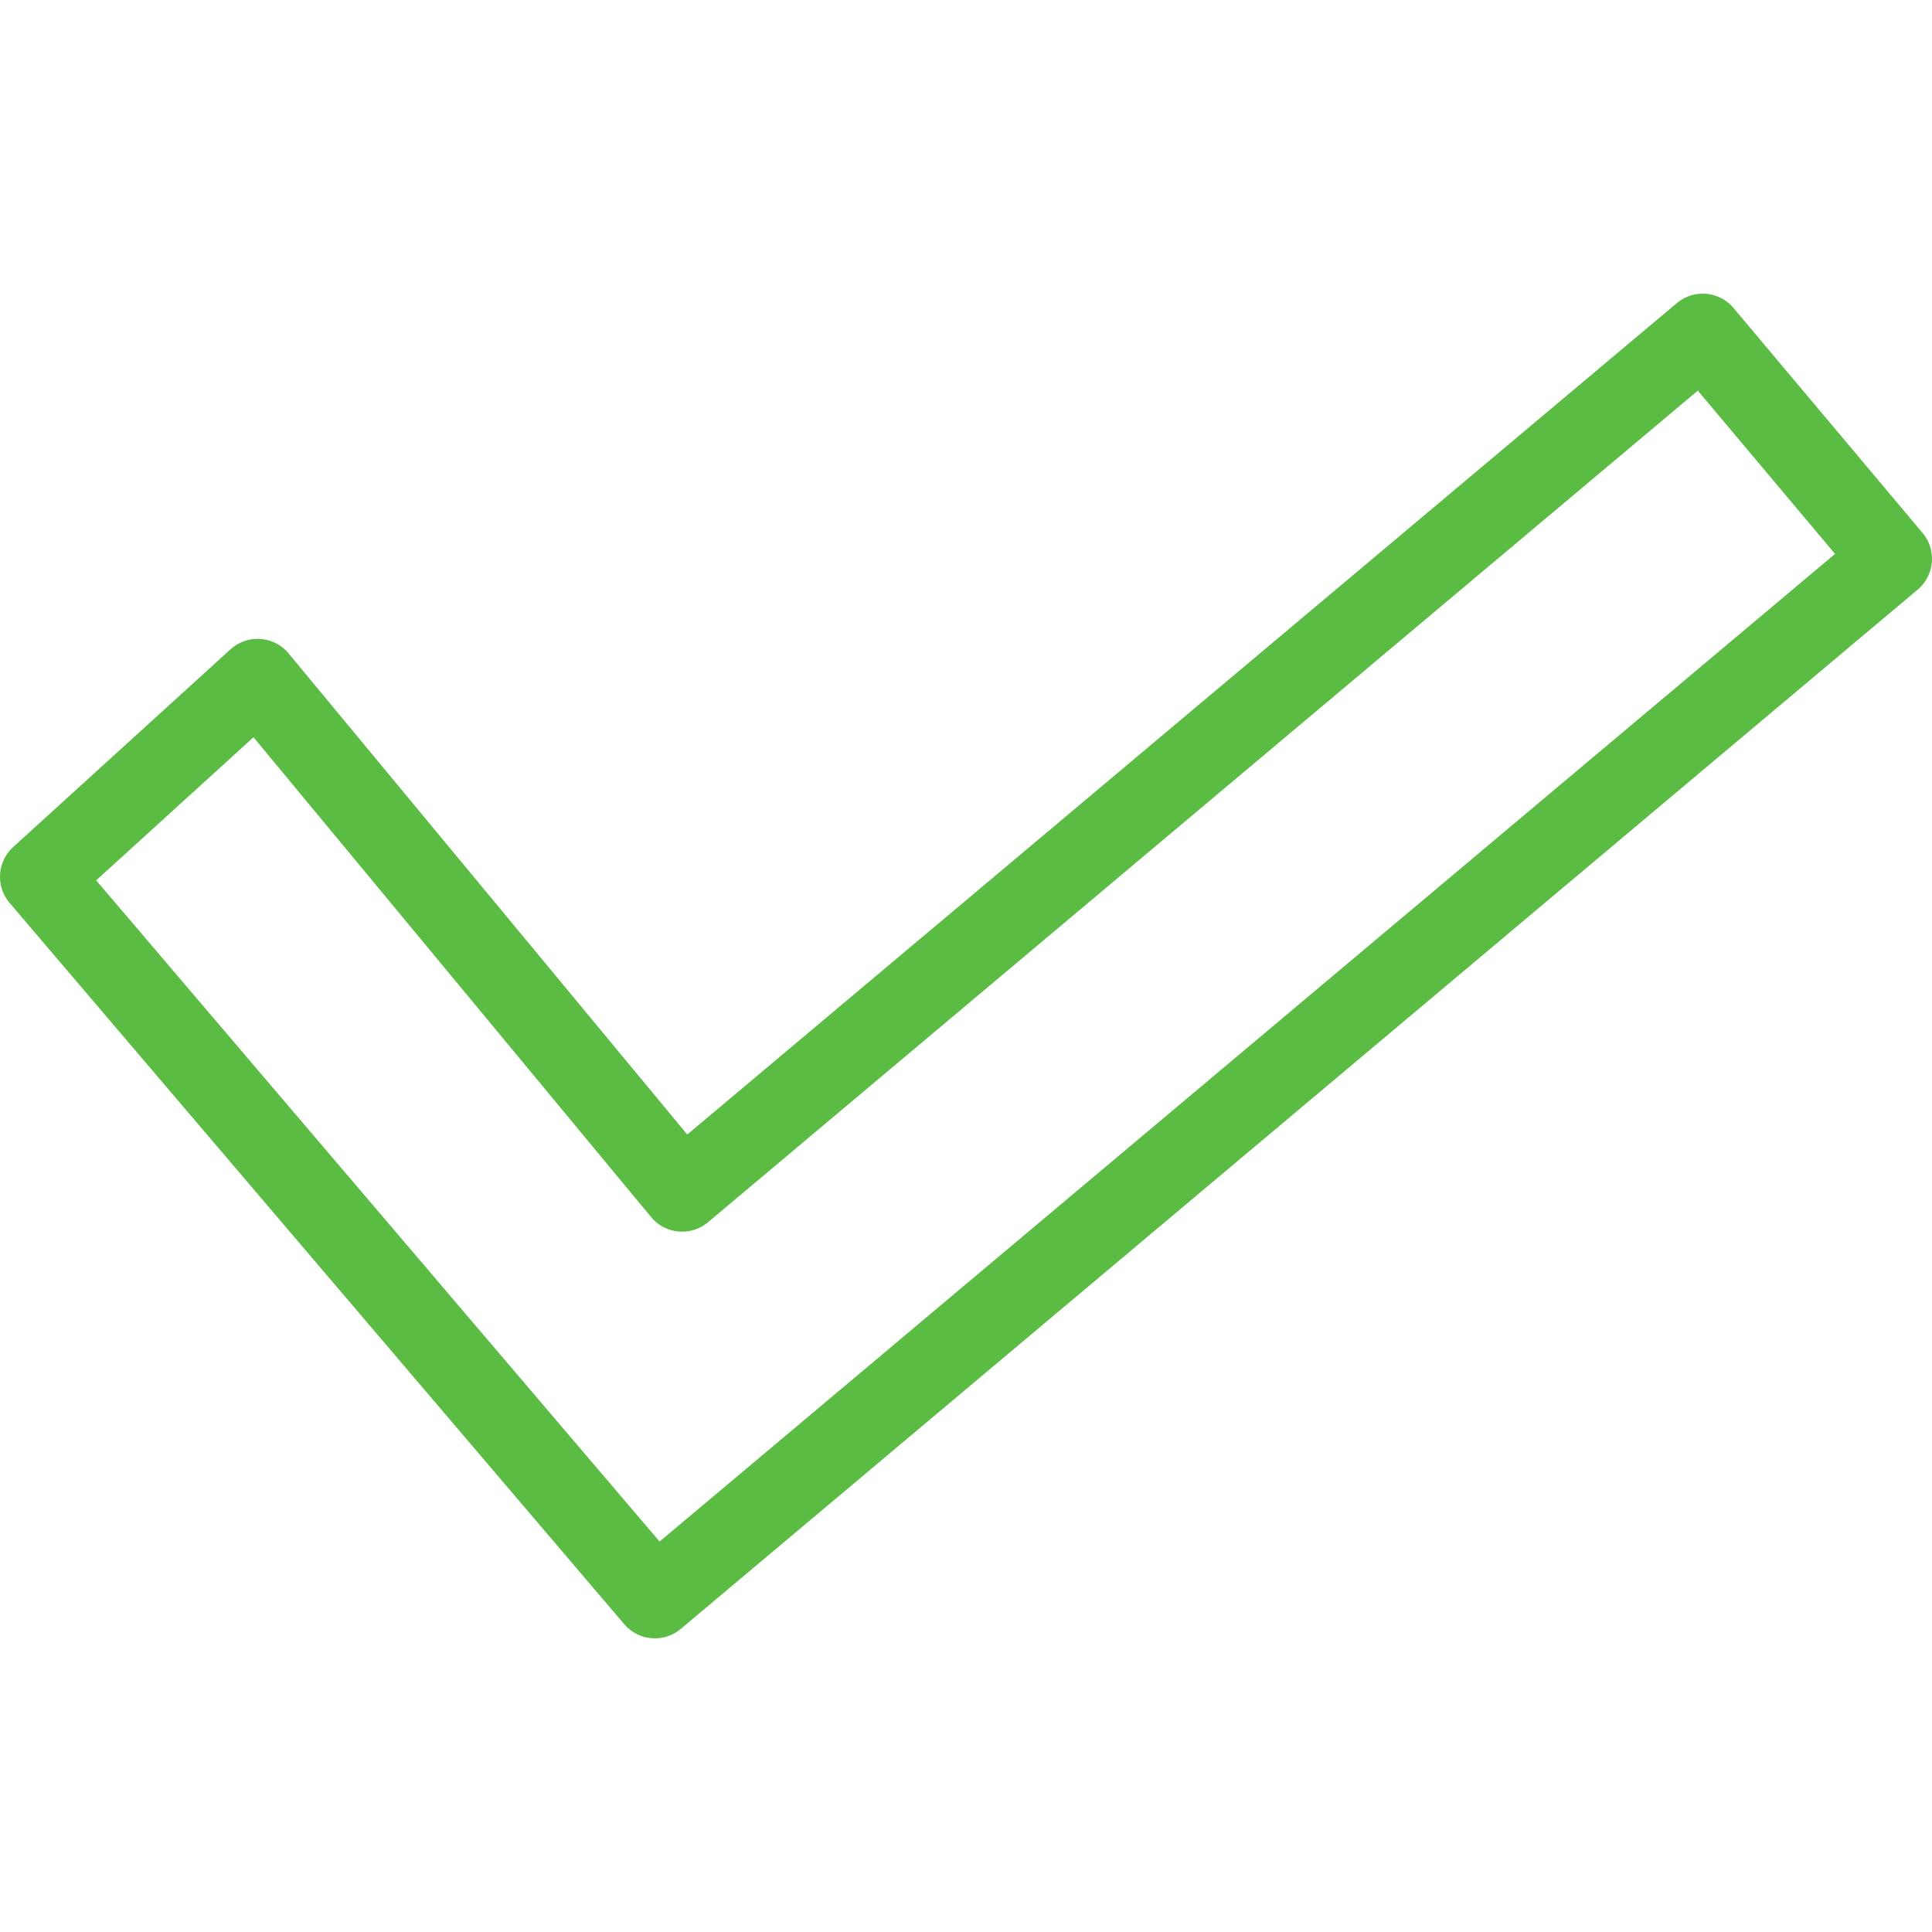 <svg xmlns="http://www.w3.org/2000/svg" width="48" height="48" fill="rgba(91,188,67,1)" viewBox="0 0 48 48"><path fill="none" stroke="rgba(91,188,67,1)" stroke-width="2" stroke-linecap="round" stroke-linejoin="round" stroke-miterlimit="10" d="M42.304 8.296L16.947 29.6 6.4 16.872 1 21.784l15.27 17.92L47 13.884z"/></svg>